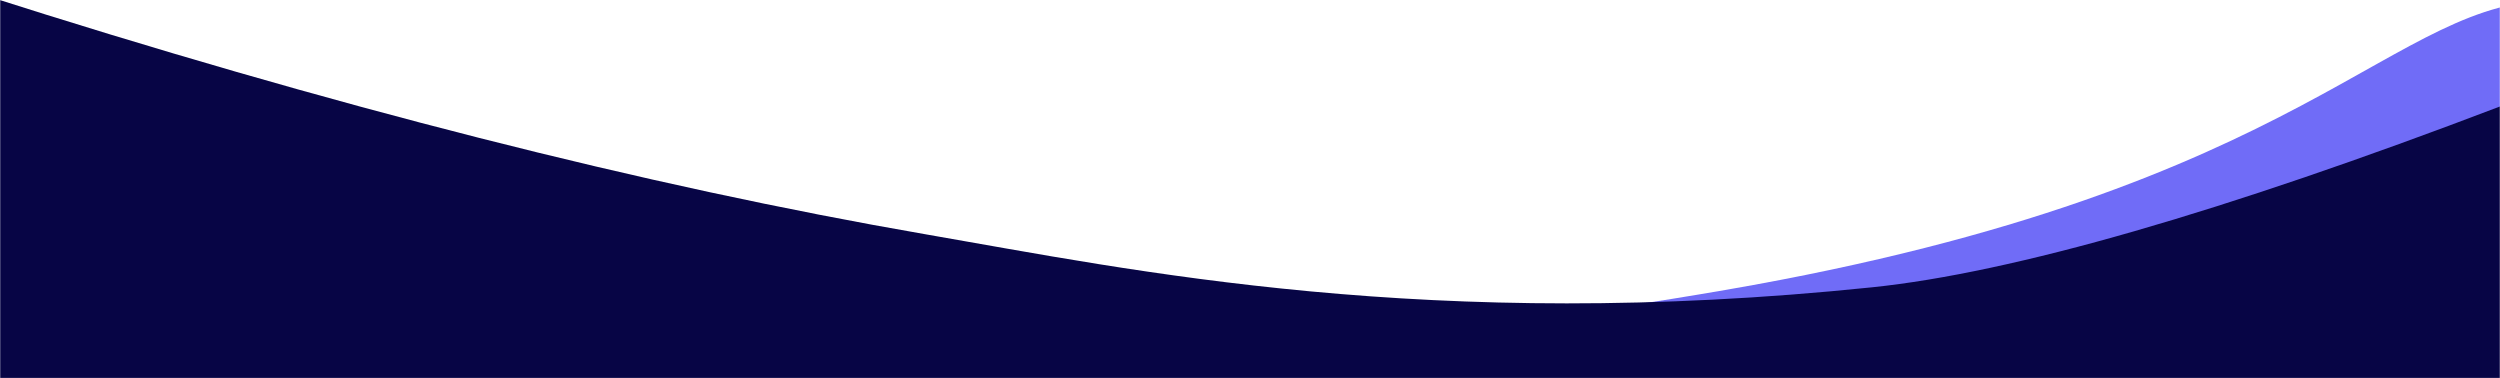 <?xml version="1.0" encoding="UTF-8"?> <svg xmlns="http://www.w3.org/2000/svg" xmlns:xlink="http://www.w3.org/1999/xlink" width="1441px" height="218px" viewBox="0 0 1441 218" version="1.1"><title>Assets / 4.1 Careers / careers-bottom-wave</title><defs><rect id="path-1" x="0" y="0" width="1441" height="233"></rect></defs><g id="Assets-/-4.1-Careers-/-careers-bottom-wave" stroke="none" stroke-width="1" fill="none" fill-rule="evenodd"><rect fill="#FFFFFF" x="0" y="0" width="1441" height="218"></rect><g id="Wave-Bottom" transform="translate(0, -15)"><mask id="mask-2" fill="white"><use xlink:href="#path-1"></use></mask><g id="Rectangle"></g><g id="Group-93" mask="url(#mask-2)"><g transform="translate(-10.828, 11.631)"><path d="M1485.928,3.373 C1388.085,2.322 1346.613,111.496 1005.692,170.444 C664.77,229.391 621.328,171.713 532.534,220.256 C443.703,268.534 853.437,339.324 1159.802,246.479 C1465.45,153.465 1583.77,4.424 1485.928,3.373" id="Path-Copy-24" fill="#706CF7"></path><path d="M0,0 C201.14,64.313 382.619,110.458 544.435,138.433 C663.404,159 835.009,195.393 1089.878,168.971 C1171.014,160.56 1291.721,125.794 1452,64.672 L1451.827,807.579 L0,807.579 L0,0 Z" id="Rectangle-Copy-8" fill="#070545"></path></g></g></g></g></svg> 